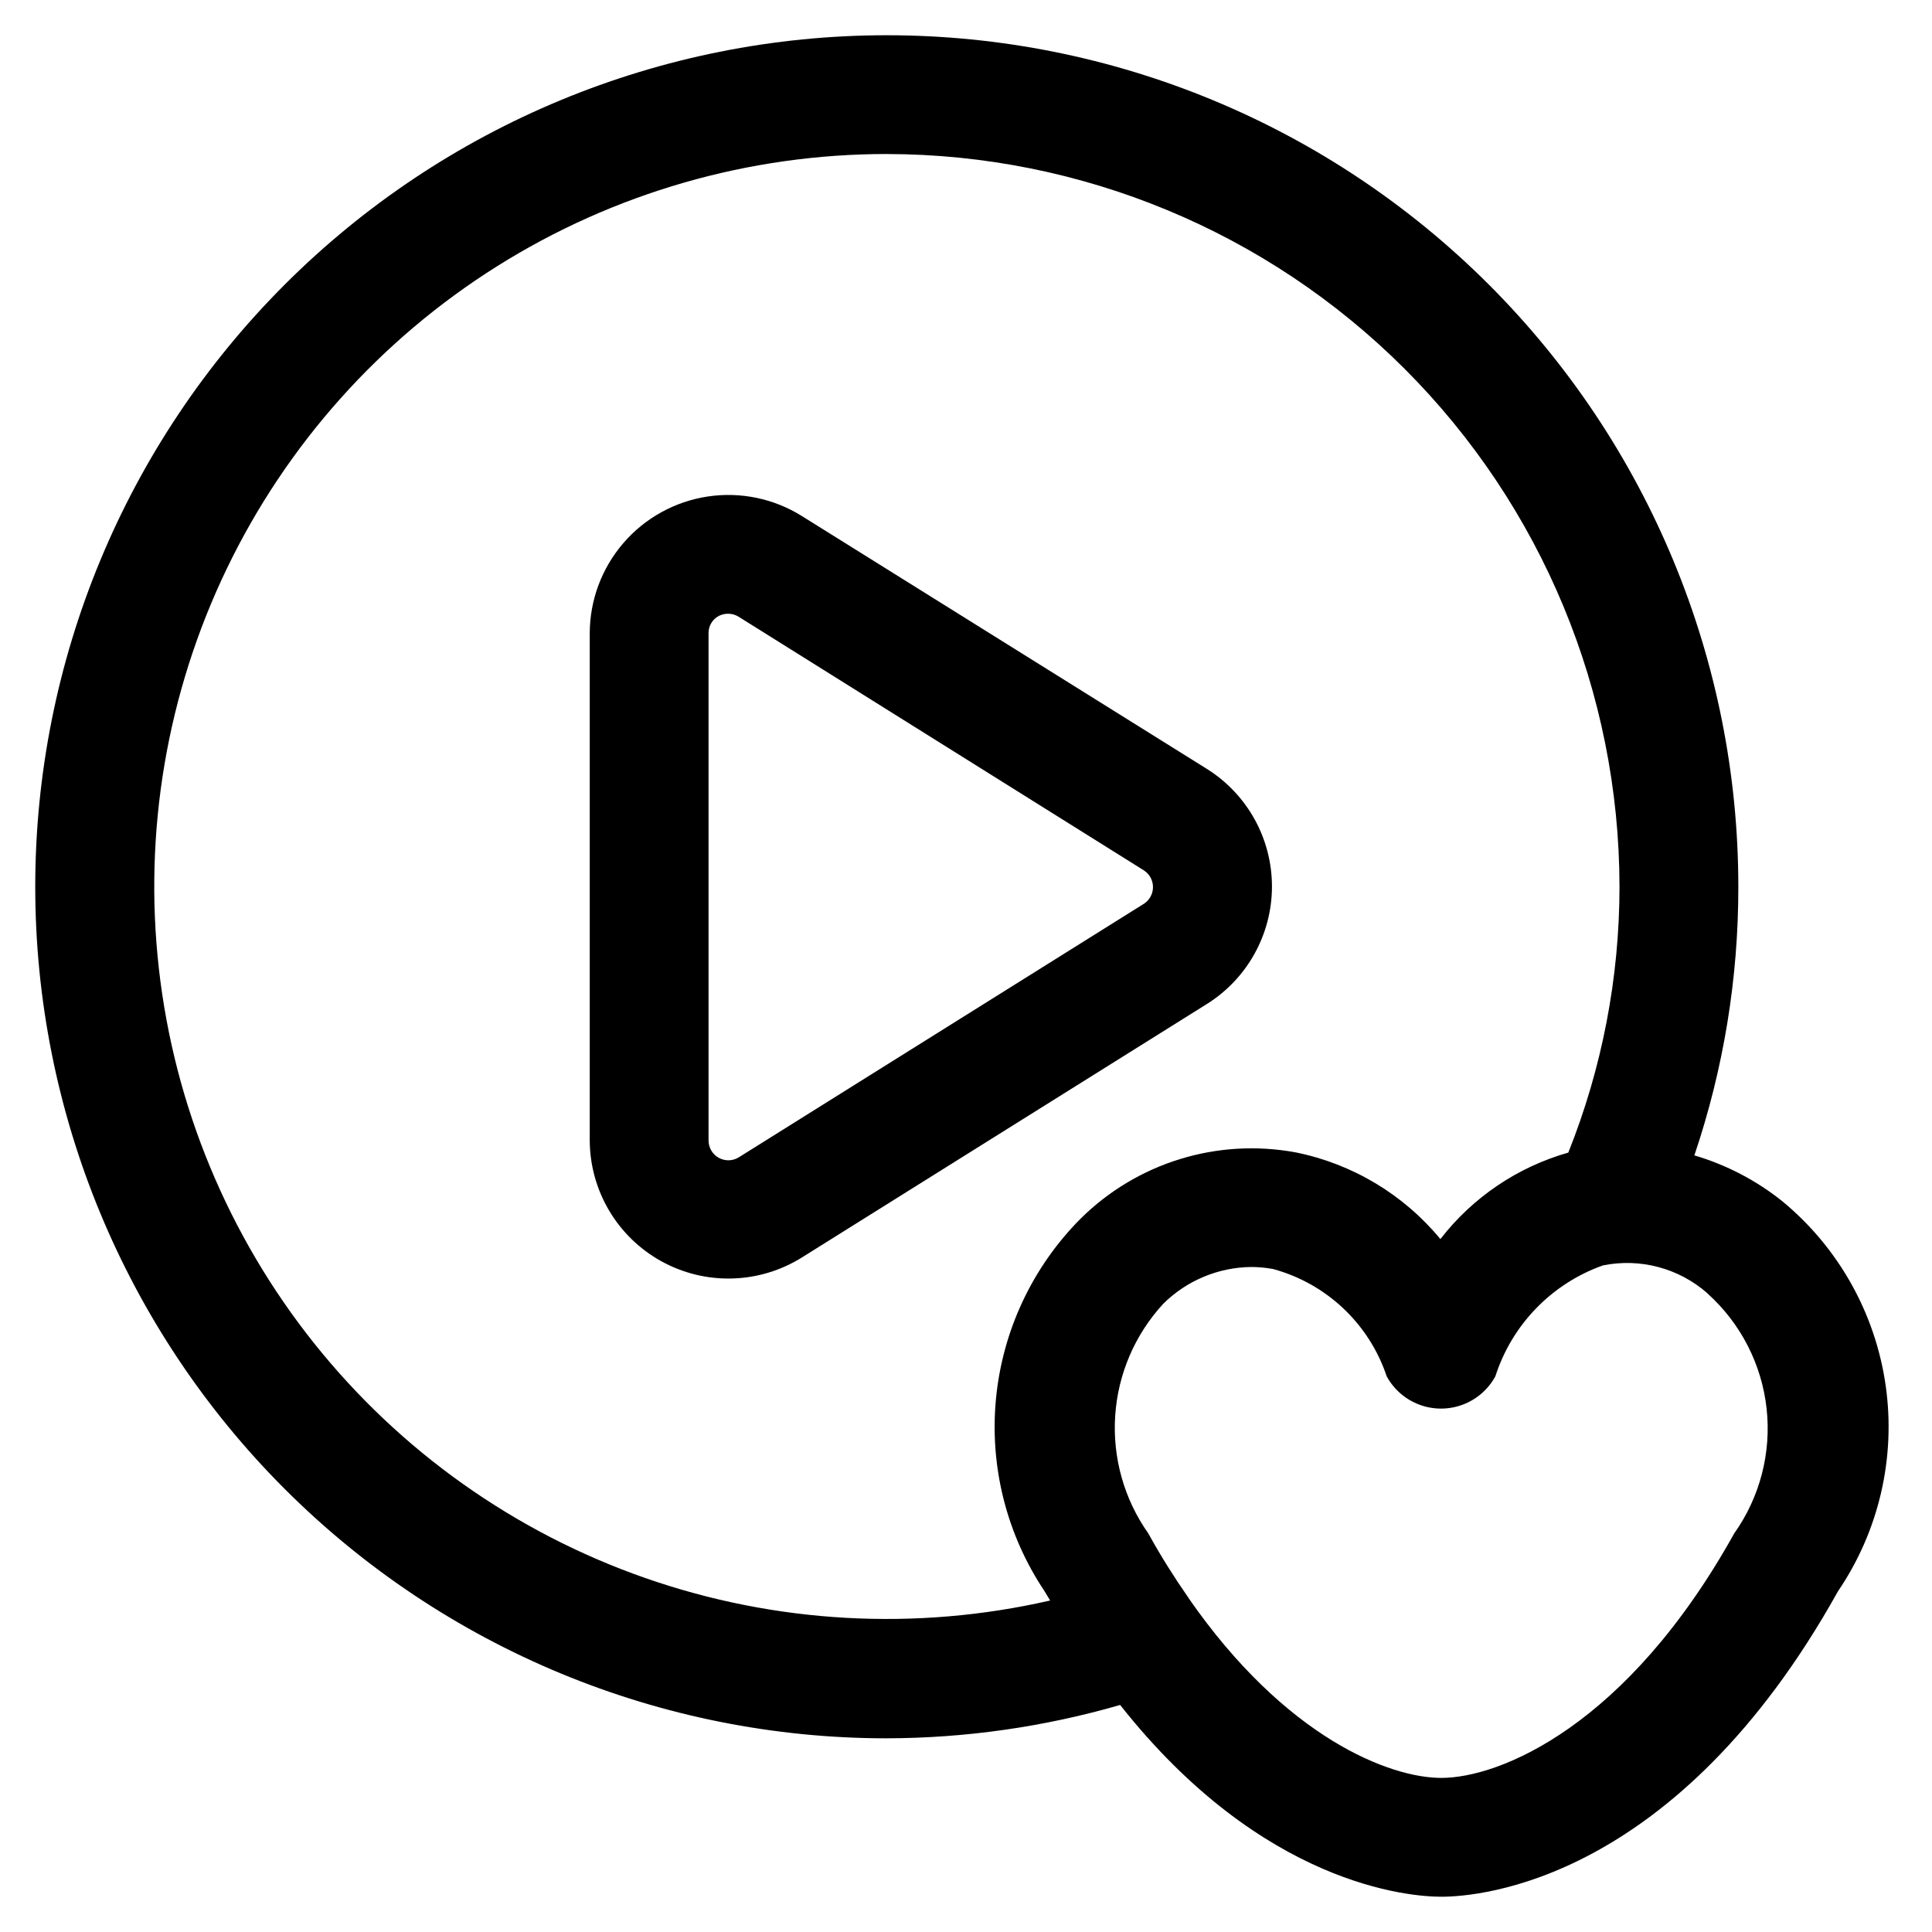 <?xml version="1.0" encoding="UTF-8"?>
<!-- Uploaded to: SVG Repo, www.svgrepo.com, Generator: SVG Repo Mixer Tools -->
<svg fill="#000000" width="800px" height="800px" version="1.1" viewBox="144 144 512 512" xmlns="http://www.w3.org/2000/svg">
 <g>
  <path d="m379.01 604.67c20.926-0.051 41.738-3.027 61.84-8.84 37.766 47.844 76.707 50.824 85.102 50.824 10.035 0 62.242-3.906 105.13-80.945 10.852-15.961 15.359-35.398 12.645-54.504-2.719-19.109-12.465-36.52-27.34-48.82-6.918-5.551-14.852-9.691-23.363-12.195 7.746-22.934 11.68-46.98 11.652-71.184 0-59.852-23.777-117.25-66.098-159.57-42.32-42.32-99.719-66.098-159.57-66.098-59.852 0-117.25 23.777-159.57 66.098s-66.098 99.719-66.098 159.57c0 59.848 23.777 117.25 66.098 159.57 42.32 42.32 99.719 66.098 159.57 66.098zm217.56-117.83h-0.004c8.758 7.891 14.309 18.723 15.602 30.438s-1.766 23.496-8.59 33.105c-28.441 51.137-62.176 64.781-77.629 64.781-13.562 0-41.207-10.496-67.008-47.715 0-0.125-0.148-0.273-0.25-0.398-3.504-5.059-6.969-10.496-10.371-16.668-6.406-9.07-9.508-20.062-8.785-31.141 0.719-11.082 5.223-21.578 12.754-29.738 6.199-6.148 14.551-9.641 23.281-9.738 1.957 0.004 3.91 0.184 5.836 0.543 14.145 3.856 25.434 14.52 30.082 28.426 1.887 3.469 4.965 6.141 8.664 7.519 3.699 1.383 7.773 1.383 11.473 0 3.699-1.379 6.777-4.051 8.664-7.519 4.402-13.703 14.945-24.57 28.508-29.391 9.867-2 20.102 0.727 27.668 7.367zm-217.56-302.02c51.48 0.059 100.84 20.531 137.24 56.938 36.402 36.402 56.879 85.758 56.934 137.24-0.012 24.129-4.613 48.039-13.562 70.449-13.457 3.824-25.336 11.859-33.902 22.922-9.762-11.816-23.285-19.926-38.309-22.965-20.781-3.863-42.133 2.727-57.121 17.633-12.723 12.824-20.617 29.66-22.344 47.641-1.727 17.984 2.824 36.012 12.879 51.023 0.484 0.859 0.988 1.594 1.469 2.457v-0.004c-35.625 8.152-72.828 6.082-107.33-5.973-34.504-12.055-64.898-33.602-87.695-62.168-22.797-28.562-37.066-62.984-41.164-99.301-4.102-36.312 2.133-73.051 17.984-105.98 15.852-32.93 40.68-60.715 71.621-80.16 30.945-19.445 66.75-29.758 103.3-29.758z"/>
  <path d="m319.2 478.21c5.738 3.188 12.223 4.777 18.785 4.606 6.559-0.168 12.953-2.094 18.52-5.57l107.33-67.176c10.73-6.719 17.246-18.488 17.246-31.152 0-12.66-6.516-24.43-17.246-31.152l-107.33-67.008c-7.441-4.652-16.305-6.488-24.98-5.176-8.68 1.316-16.598 5.691-22.328 12.34-5.731 6.648-8.891 15.129-8.91 23.906v134.35c0.02 6.539 1.781 12.957 5.106 18.586 3.324 5.633 8.094 10.273 13.809 13.449zm12.574-166.38c-0.035-1.922 1.012-3.695 2.707-4.598 0.789-0.402 1.66-0.602 2.543-0.586 0.973 0.008 1.926 0.289 2.75 0.816l107.33 67.176c1.523 0.965 2.449 2.644 2.449 4.449 0 1.805-0.926 3.484-2.449 4.449l-107.33 67.176c-1.629 1.004-3.676 1.039-5.34 0.098-1.664-0.945-2.684-2.719-2.66-4.633z"/>
 </g>
</svg>